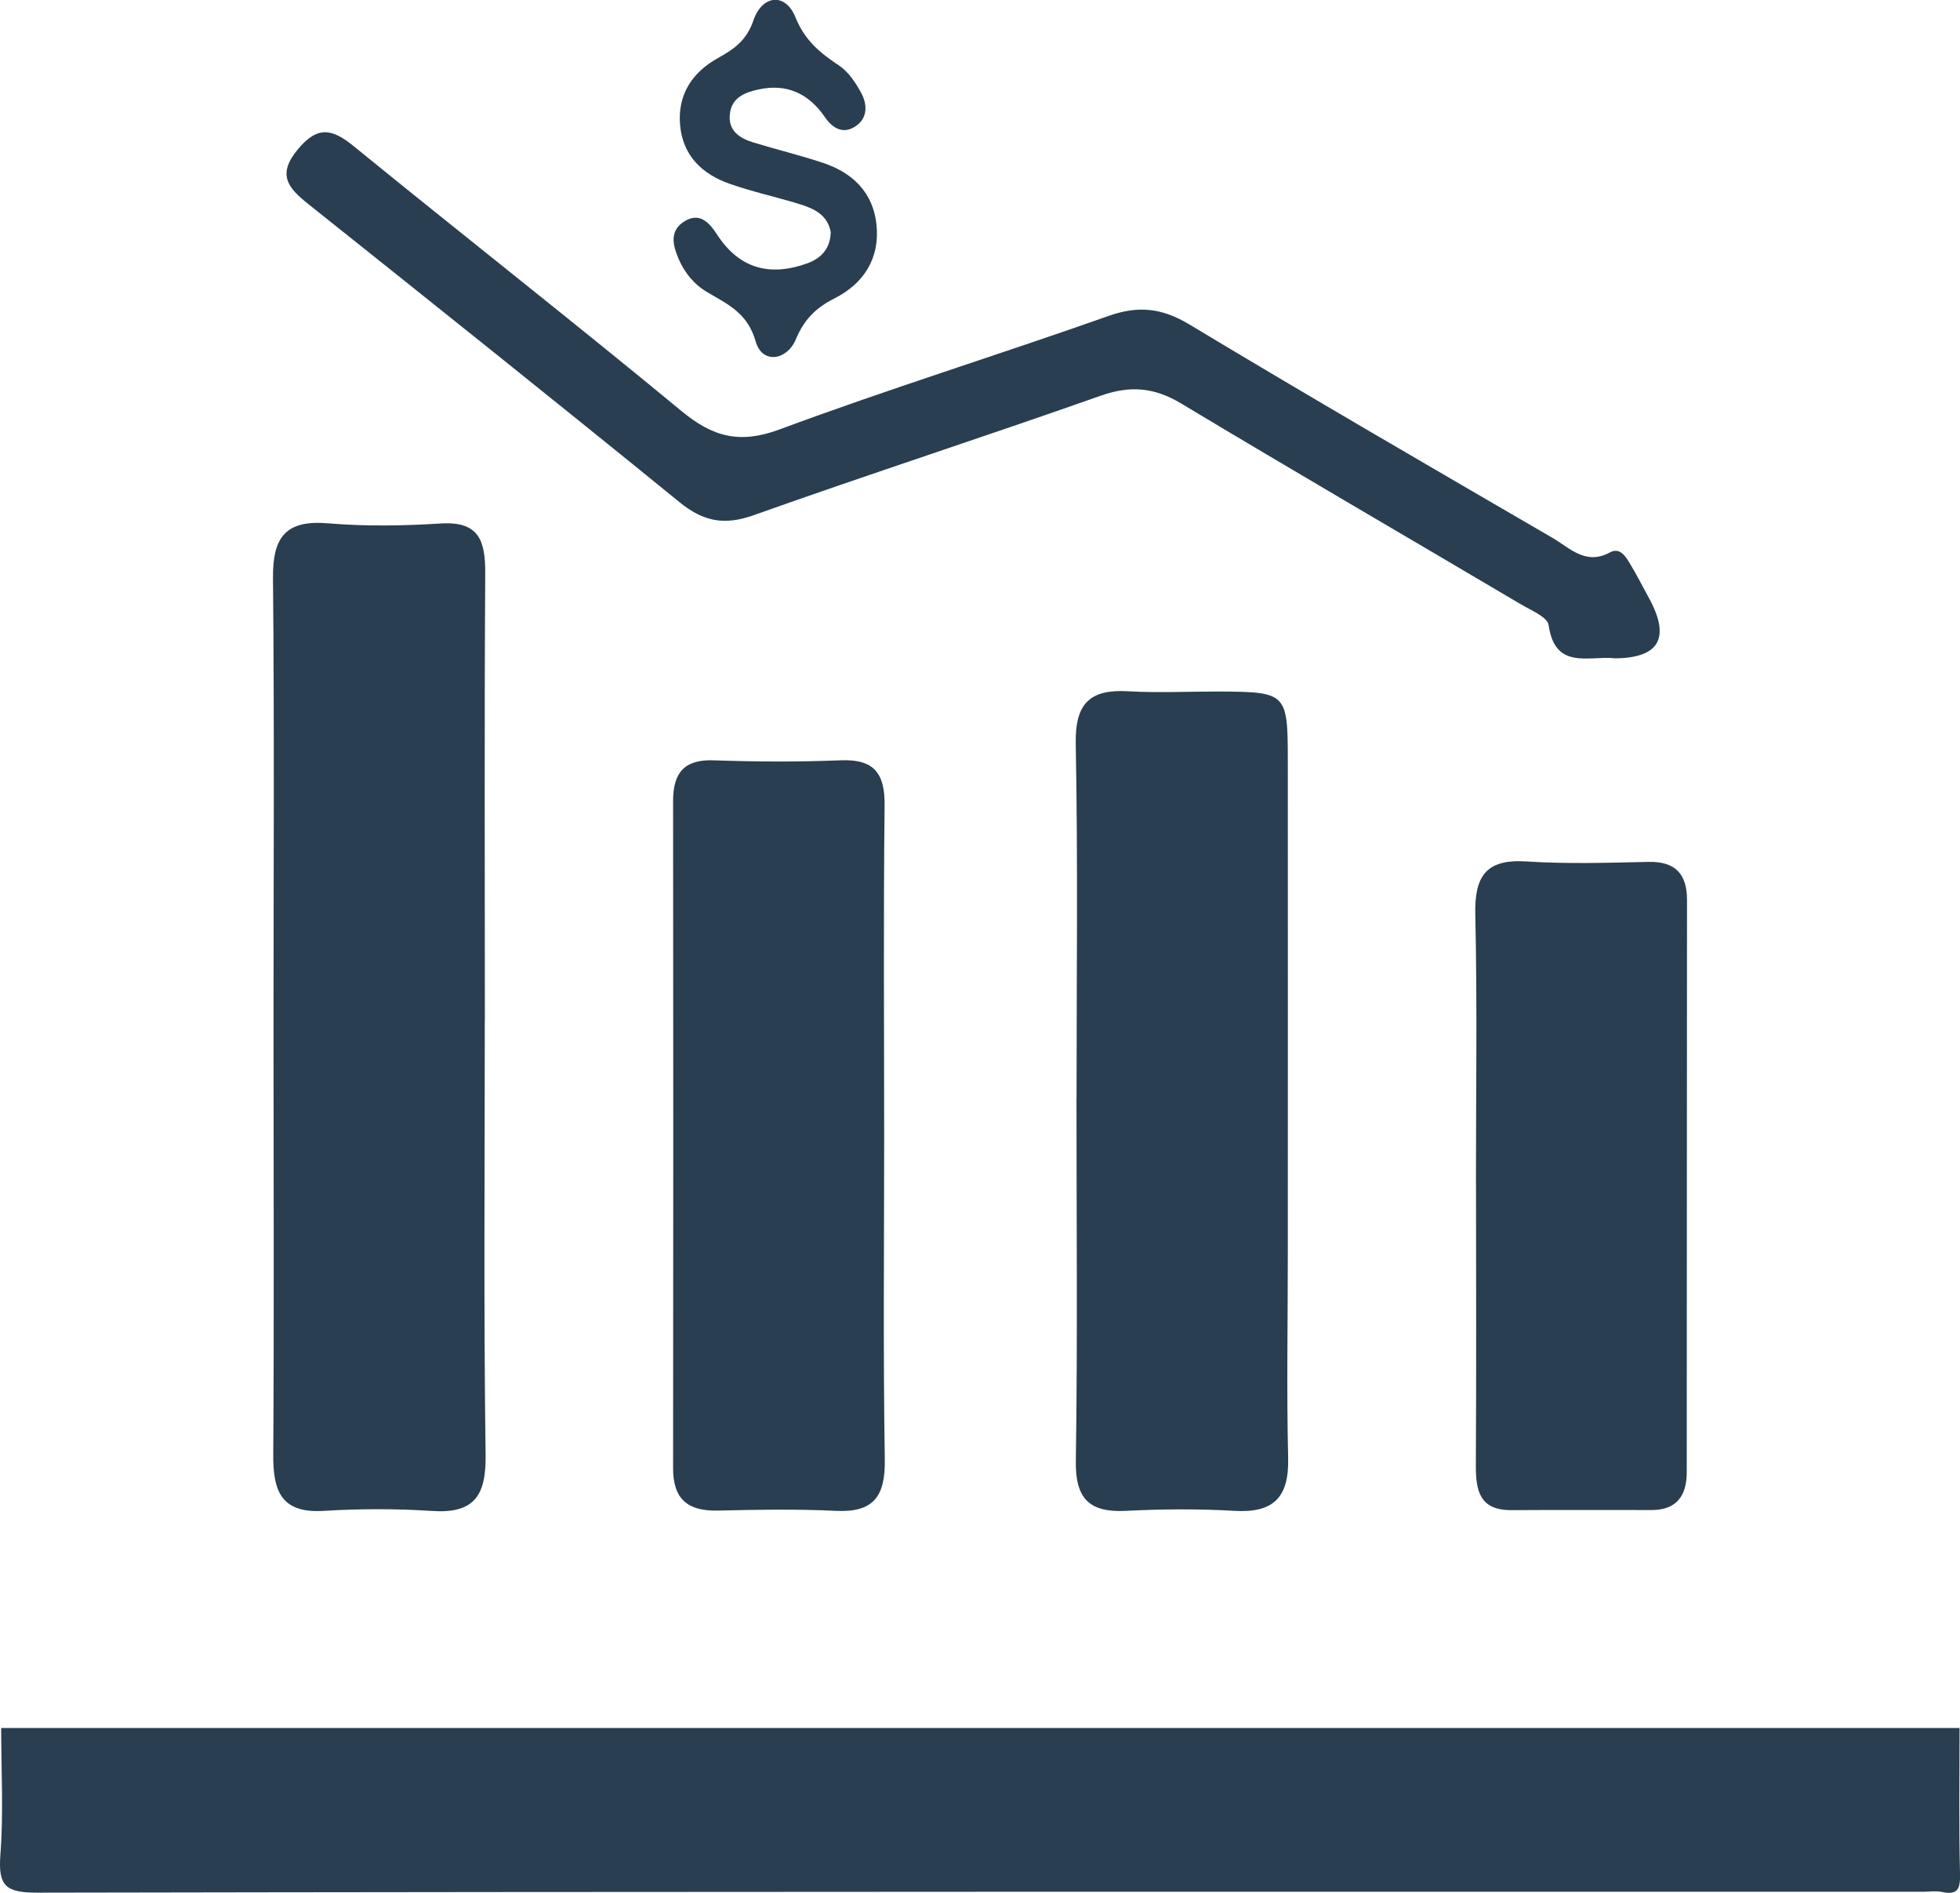 <svg width="58" height="56" viewBox="0 0 58 56" fill="none" xmlns="http://www.w3.org/2000/svg">
<g clip-path="url(#clip0_652_237)">
<path d="M0.035 51.124H57.987C57.987 52.556 57.965 53.99 58 55.421C58.011 55.86 57.954 56.081 57.461 55.973C57.289 55.935 57.104 55.968 56.927 55.968C38.318 55.968 19.709 55.96 1.097 55.995C0.161 55.995 -0.056 55.79 0.011 54.881C0.107 53.635 0.035 52.376 0.035 51.122V51.124Z" fill="#293E50"/>
<path d="M14.346 30.148C14.346 34.448 14.311 38.751 14.37 43.05C14.386 44.261 14.024 44.786 12.782 44.702C11.714 44.632 10.635 44.635 9.567 44.7C8.314 44.775 8.078 44.099 8.086 43.039C8.113 38.828 8.094 34.618 8.094 30.404C8.094 25.97 8.121 21.533 8.078 17.099C8.068 15.896 8.449 15.377 9.704 15.482C10.812 15.576 11.939 15.557 13.053 15.487C14.198 15.417 14.364 16.028 14.359 16.975C14.332 21.366 14.348 25.757 14.348 30.146L14.346 30.148Z" fill="#293E50"/>
<path d="M31.857 32.476C31.857 28.983 31.9 25.491 31.833 22.001C31.812 20.809 32.252 20.387 33.384 20.451C34.275 20.503 35.168 20.457 36.062 20.459C38.066 20.468 38.106 20.5 38.109 22.464C38.114 27.342 38.109 32.223 38.109 37.101C38.109 39.116 38.071 41.132 38.119 43.144C38.146 44.304 37.682 44.767 36.531 44.699C35.463 44.637 34.387 44.645 33.319 44.699C32.238 44.753 31.817 44.344 31.836 43.219C31.89 39.638 31.855 36.057 31.855 32.476H31.857Z" fill="#293E50"/>
<path d="M26.164 33.646C26.164 36.827 26.132 40.004 26.183 43.185C26.199 44.269 25.853 44.753 24.734 44.699C23.575 44.643 22.413 44.664 21.252 44.691C20.372 44.713 19.918 44.371 19.918 43.446C19.926 36.864 19.924 30.28 19.918 23.699C19.918 22.881 20.232 22.464 21.115 22.494C22.362 22.537 23.615 22.545 24.866 22.494C25.864 22.451 26.191 22.873 26.177 23.842C26.14 27.111 26.164 30.38 26.164 33.649V33.646Z" fill="#293E50"/>
<path d="M43.676 35.002C43.676 32.36 43.716 29.715 43.657 27.073C43.63 25.943 43.952 25.408 45.165 25.486C46.367 25.564 47.577 25.526 48.781 25.499C49.581 25.483 49.922 25.86 49.922 26.629C49.916 32.274 49.919 37.919 49.914 43.564C49.914 44.25 49.613 44.675 48.875 44.675C47.491 44.675 46.106 44.67 44.722 44.678C43.78 44.683 43.668 44.094 43.673 43.335C43.689 40.559 43.681 37.779 43.678 35.002H43.676Z" fill="#293E50"/>
<path d="M47.754 19.472C46.986 19.407 46.015 19.814 45.827 18.495C45.792 18.253 45.301 18.054 44.998 17.874C41.653 15.896 38.291 13.943 34.959 11.941C34.159 11.459 33.443 11.398 32.563 11.71C29.153 12.915 25.711 14.029 22.303 15.242C21.434 15.552 20.814 15.431 20.109 14.858C16.468 11.895 12.8 8.968 9.13 6.043C8.529 5.564 8.186 5.174 8.813 4.418C9.396 3.718 9.825 3.802 10.466 4.324C13.688 6.95 16.962 9.514 20.168 12.162C21.088 12.923 21.882 13.144 23.06 12.708C26.282 11.511 29.569 10.491 32.81 9.345C33.69 9.035 34.387 9.113 35.192 9.597C38.752 11.739 42.348 13.824 45.94 15.912C46.45 16.208 46.919 16.736 47.641 16.343C47.947 16.176 48.119 16.483 48.255 16.712C48.441 17.018 48.599 17.338 48.773 17.651C49.453 18.869 49.113 19.477 47.754 19.477V19.472Z" fill="#293E50"/>
<path d="M24.587 6.891C24.503 6.361 24.093 6.172 23.658 6.038C22.977 5.828 22.274 5.677 21.598 5.44C20.782 5.155 20.205 4.609 20.125 3.7C20.047 2.801 20.482 2.142 21.246 1.717C21.724 1.453 22.094 1.195 22.295 0.603C22.553 -0.153 23.242 -0.226 23.538 0.509C23.819 1.205 24.27 1.566 24.831 1.94C25.11 2.128 25.327 2.454 25.491 2.761C25.665 3.089 25.681 3.487 25.327 3.729C24.957 3.985 24.64 3.799 24.415 3.471C23.935 2.771 23.291 2.465 22.454 2.645C22.051 2.731 21.651 2.882 21.598 3.371C21.541 3.872 21.89 4.092 22.298 4.216C22.982 4.426 23.68 4.593 24.356 4.819C25.23 5.109 25.834 5.693 25.936 6.638C26.043 7.636 25.566 8.387 24.694 8.828C24.147 9.105 23.798 9.444 23.551 10.039C23.291 10.663 22.556 10.784 22.362 10.103C22.124 9.264 21.544 9.006 20.938 8.65C20.543 8.419 20.256 8.072 20.076 7.647C19.913 7.257 19.806 6.845 20.232 6.562C20.694 6.258 20.986 6.581 21.217 6.936C21.88 7.959 22.792 8.188 23.894 7.789C24.302 7.641 24.565 7.353 24.581 6.891H24.587Z" fill="#293E50"/>
</g>
<defs>
<clipPath id="clip0_652_237">
<rect width="58" height="56" fill="white"/>
</clipPath>
</defs>
</svg>
